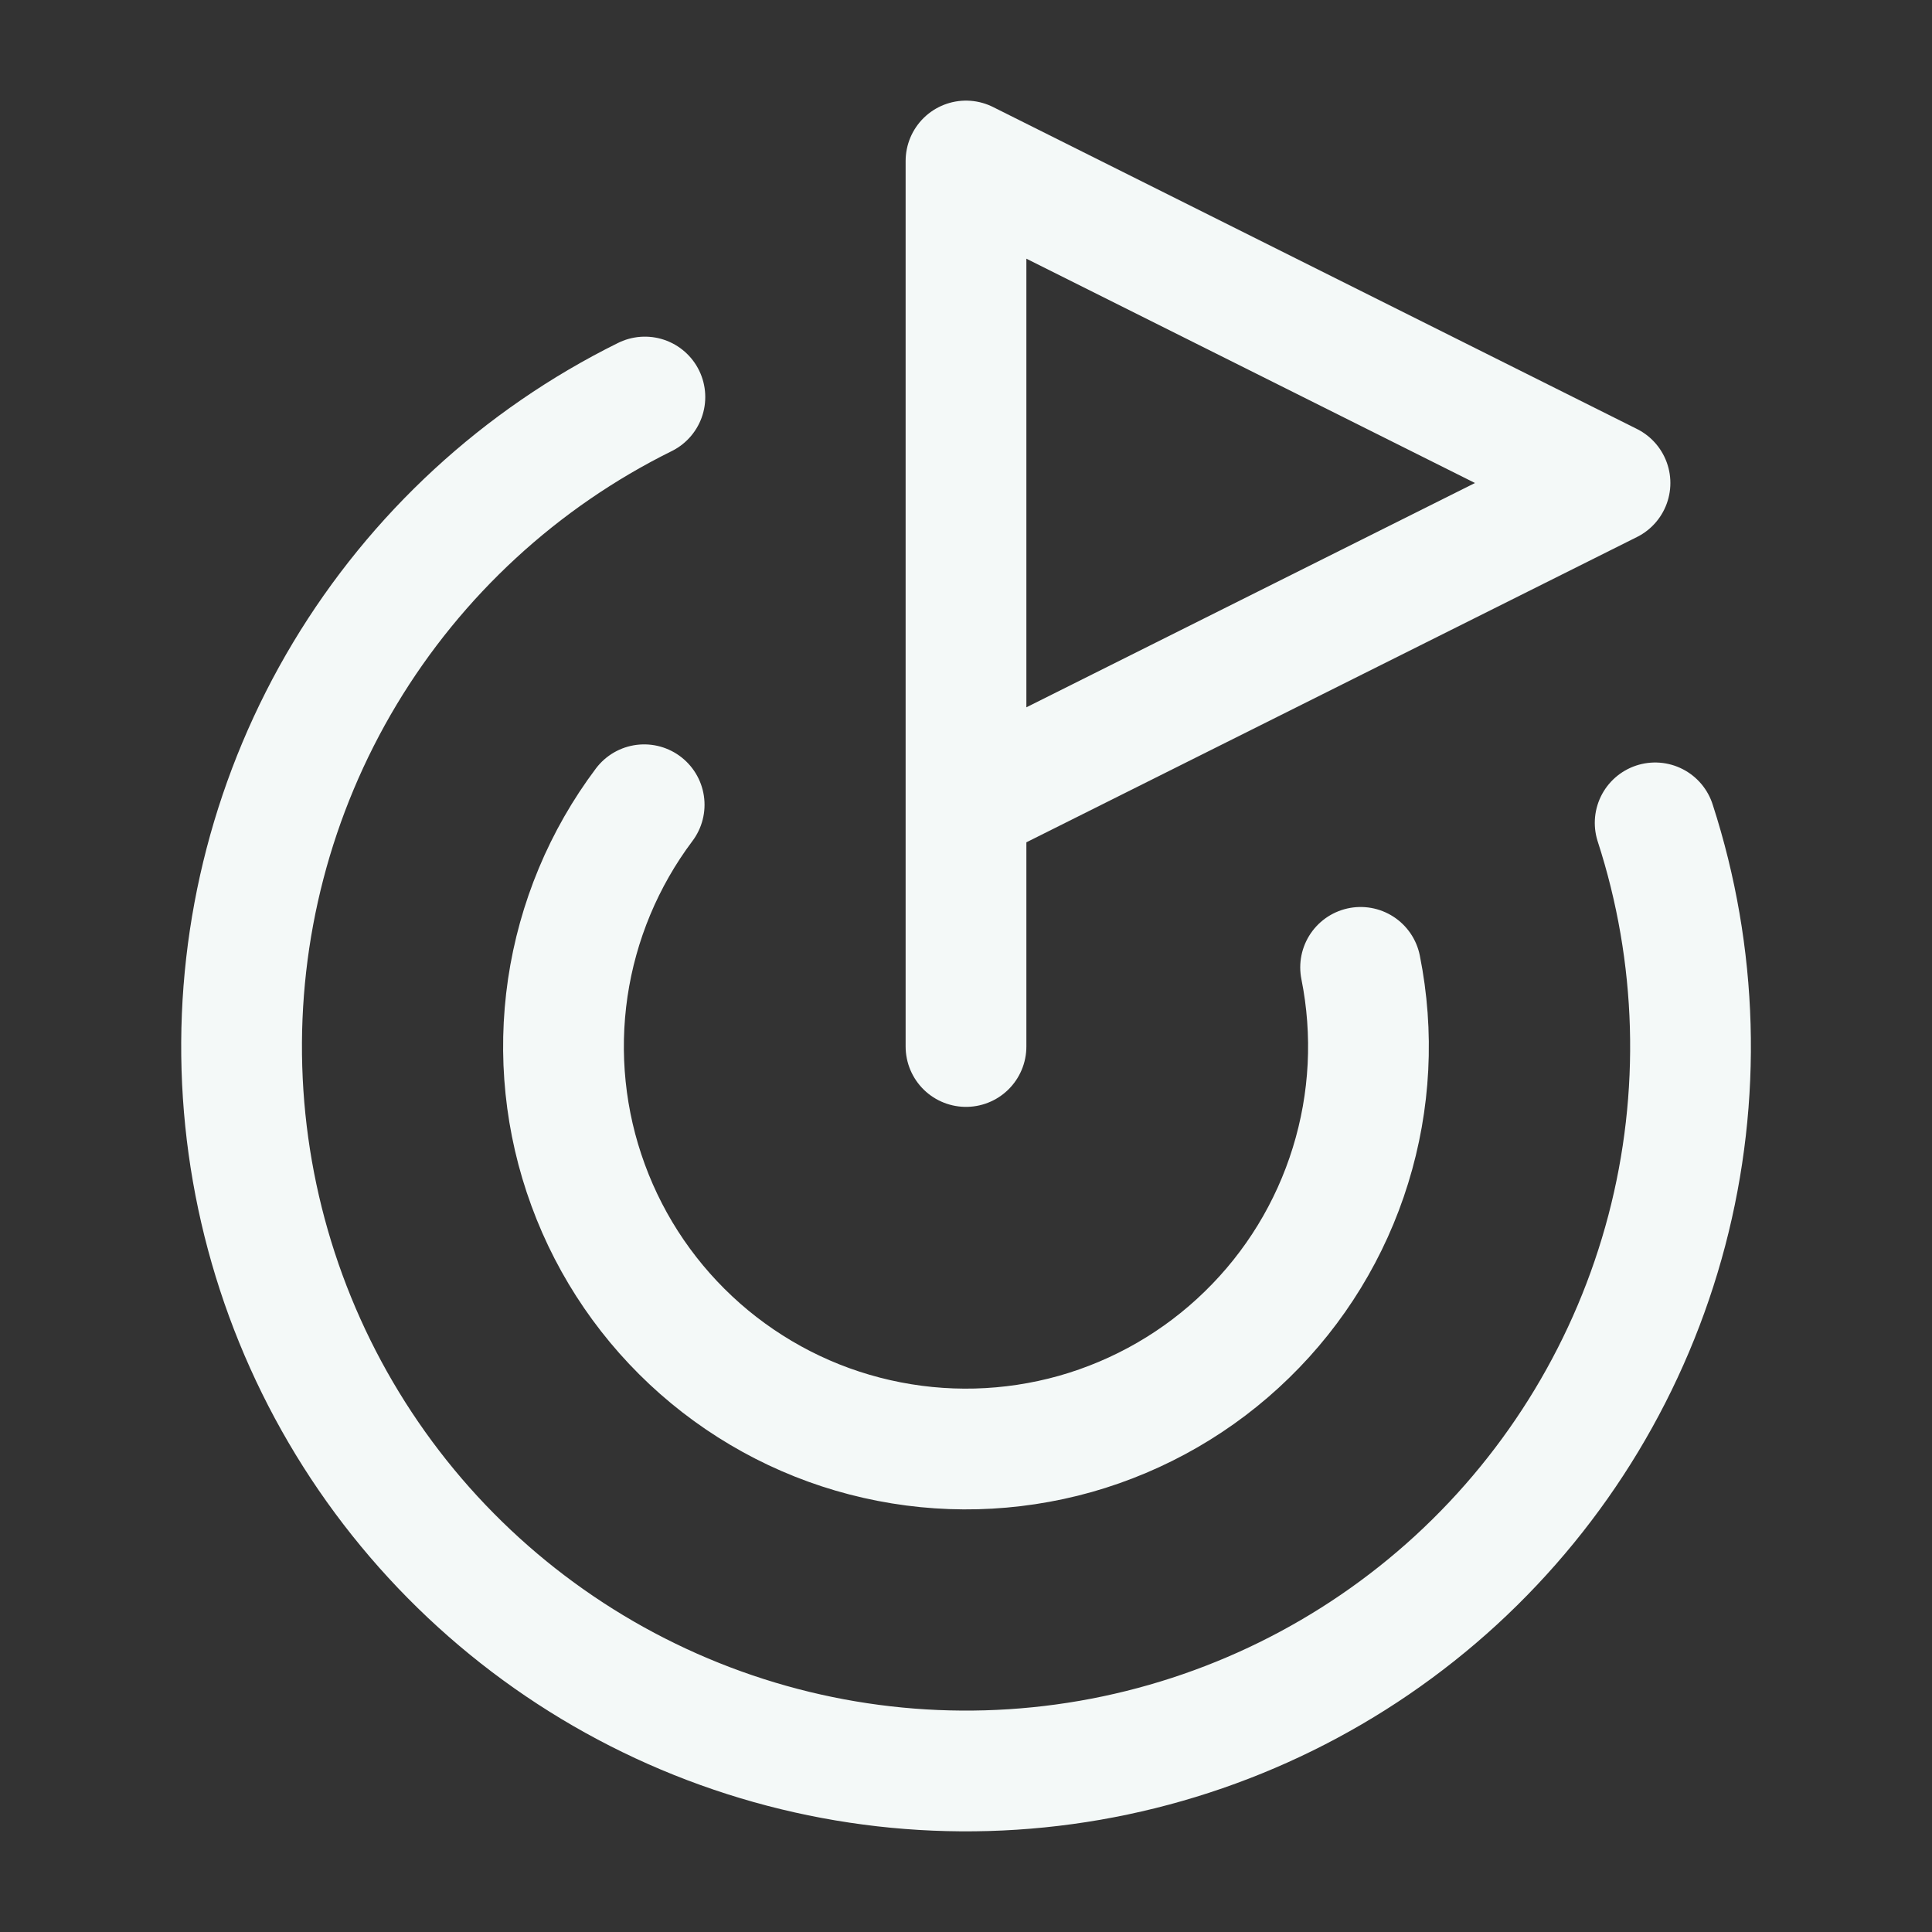 <svg width="24" height="24" viewBox="0 0 24 24" fill="none" xmlns="http://www.w3.org/2000/svg">
<rect x="0" y="0" width="24" height="24" fill="#333333" stroke="none"/>
<path d="M12 13V2L20 6L12 10M20.561 10.222C21.093 11.862 21.143 13.621 20.705 15.288C20.266 16.956 19.358 18.462 18.088 19.629C16.818 20.795 15.239 21.572 13.54 21.867C11.841 22.162 10.094 21.963 8.505 21.293C6.916 20.623 5.553 19.511 4.578 18.089C3.603 16.667 3.057 14.995 3.005 13.271C2.953 11.547 3.397 9.845 4.284 8.367C5.172 6.889 6.466 5.696 8.011 4.932M8.002 9.997C7.501 10.664 7.175 11.446 7.053 12.271C6.932 13.097 7.018 13.939 7.306 14.722C7.593 15.506 8.072 16.204 8.698 16.755C9.325 17.306 10.079 17.692 10.893 17.876C11.707 18.061 12.553 18.039 13.357 17.813C14.159 17.586 14.893 17.163 15.49 16.58C16.088 15.998 16.53 15.275 16.776 14.478C17.023 13.681 17.066 12.835 16.902 12.017" stroke="#F4F9F8" stroke-width="1.5" stroke-linecap="round" stroke-linejoin="round"/>
</svg>
